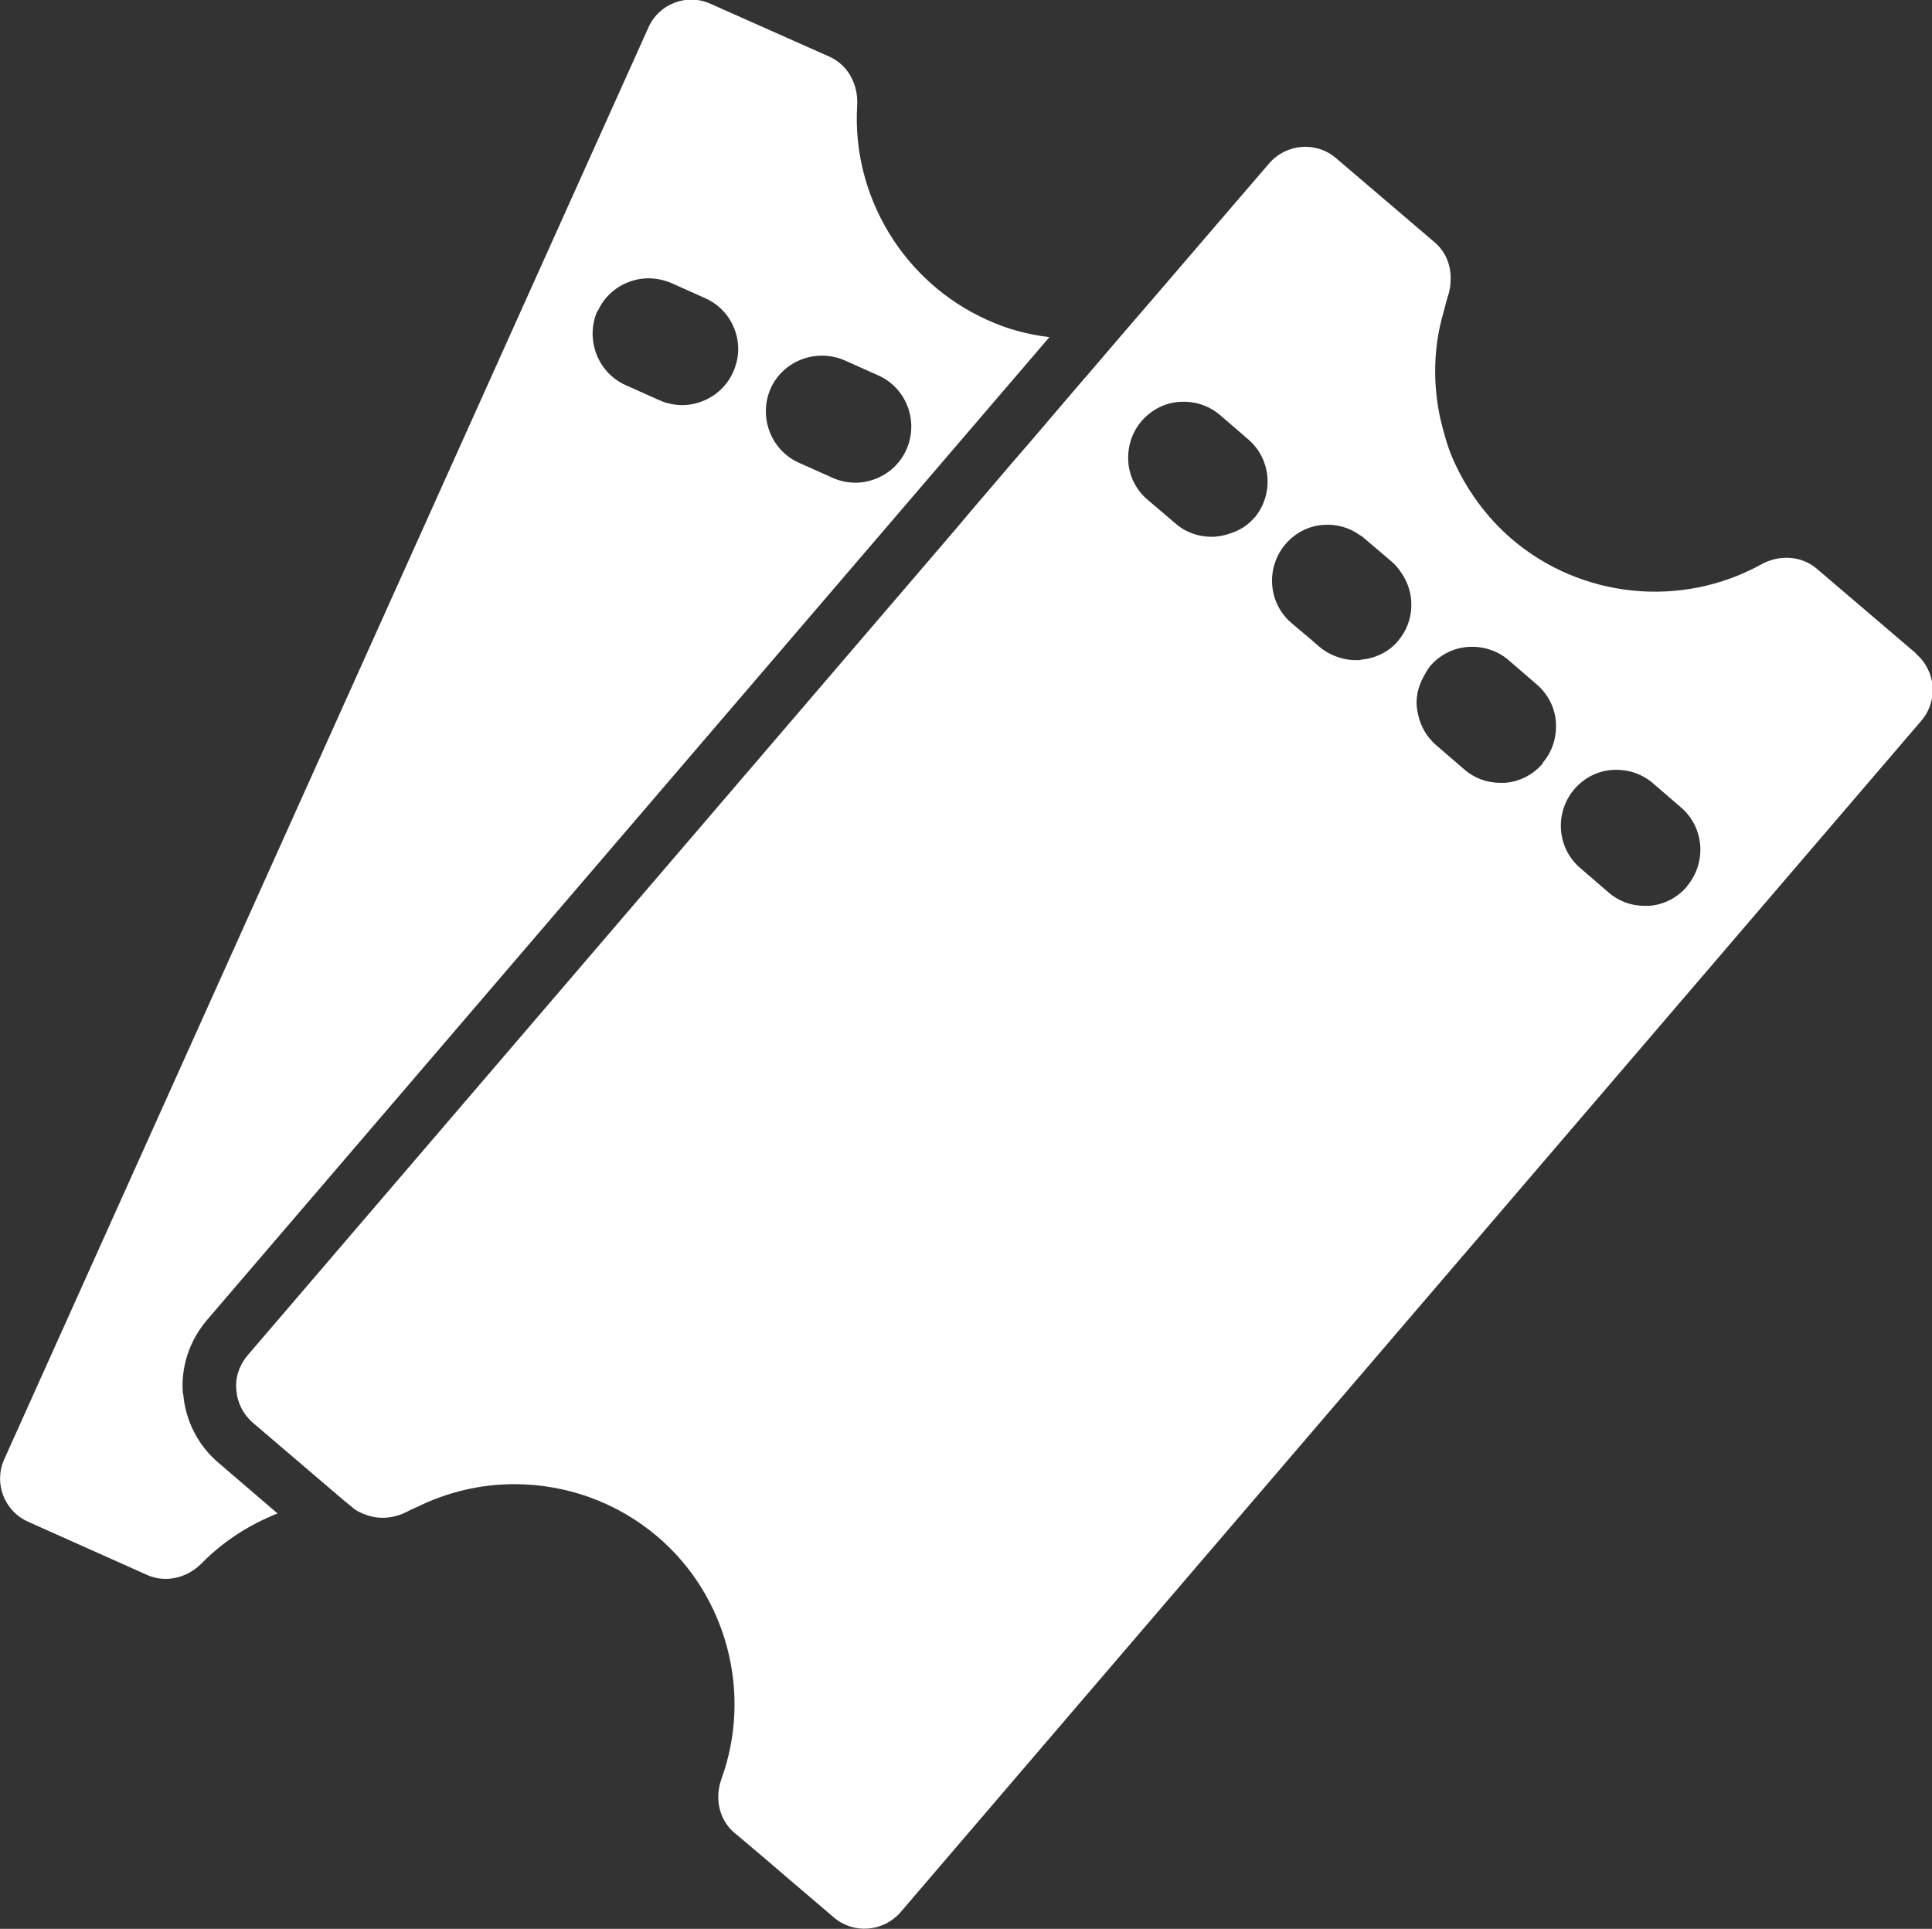 <?xml version="1.0" encoding="UTF-8"?><svg id="Topp" fill="white" xmlns="http://www.w3.org/2000/svg" viewBox="0 0 60 59.9"><rect x="0" y="0" width="60" height="59.9" fill="#333333" stroke="none"/><defs><style>.cls-1{stroke-width:0px;}</style></defs><path class="cls-1" d="m5.68,43.29c-.07-.84.2-1.65.75-2.3l26.16-30.52c-.66-.08-1.32-.25-1.94-.54-2.58-1.16-4.2-3.83-4.03-6.65.04-.67-.29-1.26-.86-1.52l-3.69-1.64c-.74-.34-1.62,0-1.94.75L.13,45.32c-.33.74,0,1.61.75,1.94l3.69,1.65c.56.25,1.23.11,1.7-.37.68-.69,1.49-1.2,2.35-1.54l-1.83-1.57c-.64-.54-1.03-1.31-1.1-2.14ZM23.93,12.07c.39-.87,1.42-1.26,2.3-.88l1.05.47c.87.39,1.26,1.42.87,2.3-.19.43-.54.75-.96.91-.2.08-.41.12-.62.12-.24,0-.49-.05-.71-.15l-1.05-.47c-.87-.39-1.26-1.42-.88-2.3h0Zm-5.37-2.4c.19-.43.54-.75.96-.91.44-.17.9-.15,1.33.03l1.05.47c.43.19.75.54.91.96.17.44.15.9-.04,1.33s-.54.75-.96.91c-.2.08-.41.12-.62.12-.24,0-.49-.05-.71-.15l-1.05-.47c-.87-.39-1.26-1.42-.88-2.3h0Z"/><path class="cls-1" d="m59.49,20.28l-3.07-2.62c-.47-.4-1.15-.45-1.73-.13-2.48,1.37-5.59,1.05-7.74-.79-.8-.69-1.42-1.55-1.83-2.49-.17-.39-.28-.8-.38-1.21-.25-1.11-.23-2.27.1-3.38.04-.14.07-.29.12-.44.06-.18.09-.35.09-.52.02-.45-.15-.88-.49-1.17l-3.07-2.62c-.62-.53-1.55-.45-2.08.17l-1.35,1.57-2.12,2.47-1.06,1.23-1.18,1.38-.03.03-1.7,1.99-.57.66-1.17,1.37-.54.64L7.68,42.1c-.25.3-.38.68-.34,1.07.03.39.21.75.51,1.01l2.8,2.39.28.23c.14.13.31.2.49.26.39.13.84.09,1.25-.13.09-.05.18-.08.28-.13.95-.47,1.99-.71,3.02-.71,1.6,0,3.18.55,4.45,1.63,2.15,1.83,2.95,4.85,1.99,7.51-.23.63-.07,1.29.4,1.69l.17.14.85.72.7.6,1.36,1.16c.3.26.68.38,1.07.35.39-.03.75-.21,1.01-.51l4.89-5.71,26.81-31.29c.53-.62.45-1.55-.17-2.08v-.02Zm-16.06-.39c-.28.34-.68.54-1.11.59-.03,0-.05,0-.08.02h-.14c-.23,0-.45-.05-.65-.13-.17-.07-.33-.16-.47-.28l-.23-.2-.64-.54c-.73-.62-.81-1.72-.19-2.45.3-.35.72-.57,1.18-.6.4-.03.8.08,1.12.31.05.03.1.06.14.1l.53.45.34.29c.12.1.21.22.29.34.44.63.42,1.5-.1,2.11h0Zm-4.47-3.82c-.2.24-.46.4-.74.49-.19.07-.39.11-.59.11-.4,0-.8-.13-1.12-.41l-.47-.4-.4-.34c-.35-.3-.57-.72-.6-1.18s.11-.91.41-1.26.72-.57,1.18-.6c.47-.03.91.11,1.26.41l.87.75c.73.62.81,1.72.19,2.45Zm8.95,7.64c-.3.35-.72.57-1.18.6h-.14c-.41,0-.8-.14-1.12-.42l-.87-.75c-.29-.25-.48-.58-.56-.95-.02-.08-.03-.16-.04-.23-.03-.31.04-.61.18-.89.07-.13.14-.26.23-.38.3-.35.72-.57,1.18-.6.47-.03.91.11,1.26.41l.87.75c.35.3.57.72.6,1.18s-.11.91-.41,1.26h0Zm4.48,3.82c-.3.35-.72.57-1.18.6h-.14c-.41,0-.8-.14-1.12-.42l-.87-.75c-.73-.62-.81-1.72-.19-2.45.3-.35.72-.57,1.18-.6.46-.03.91.11,1.26.41l.87.75c.73.62.81,1.72.19,2.45h0Z"/></svg>